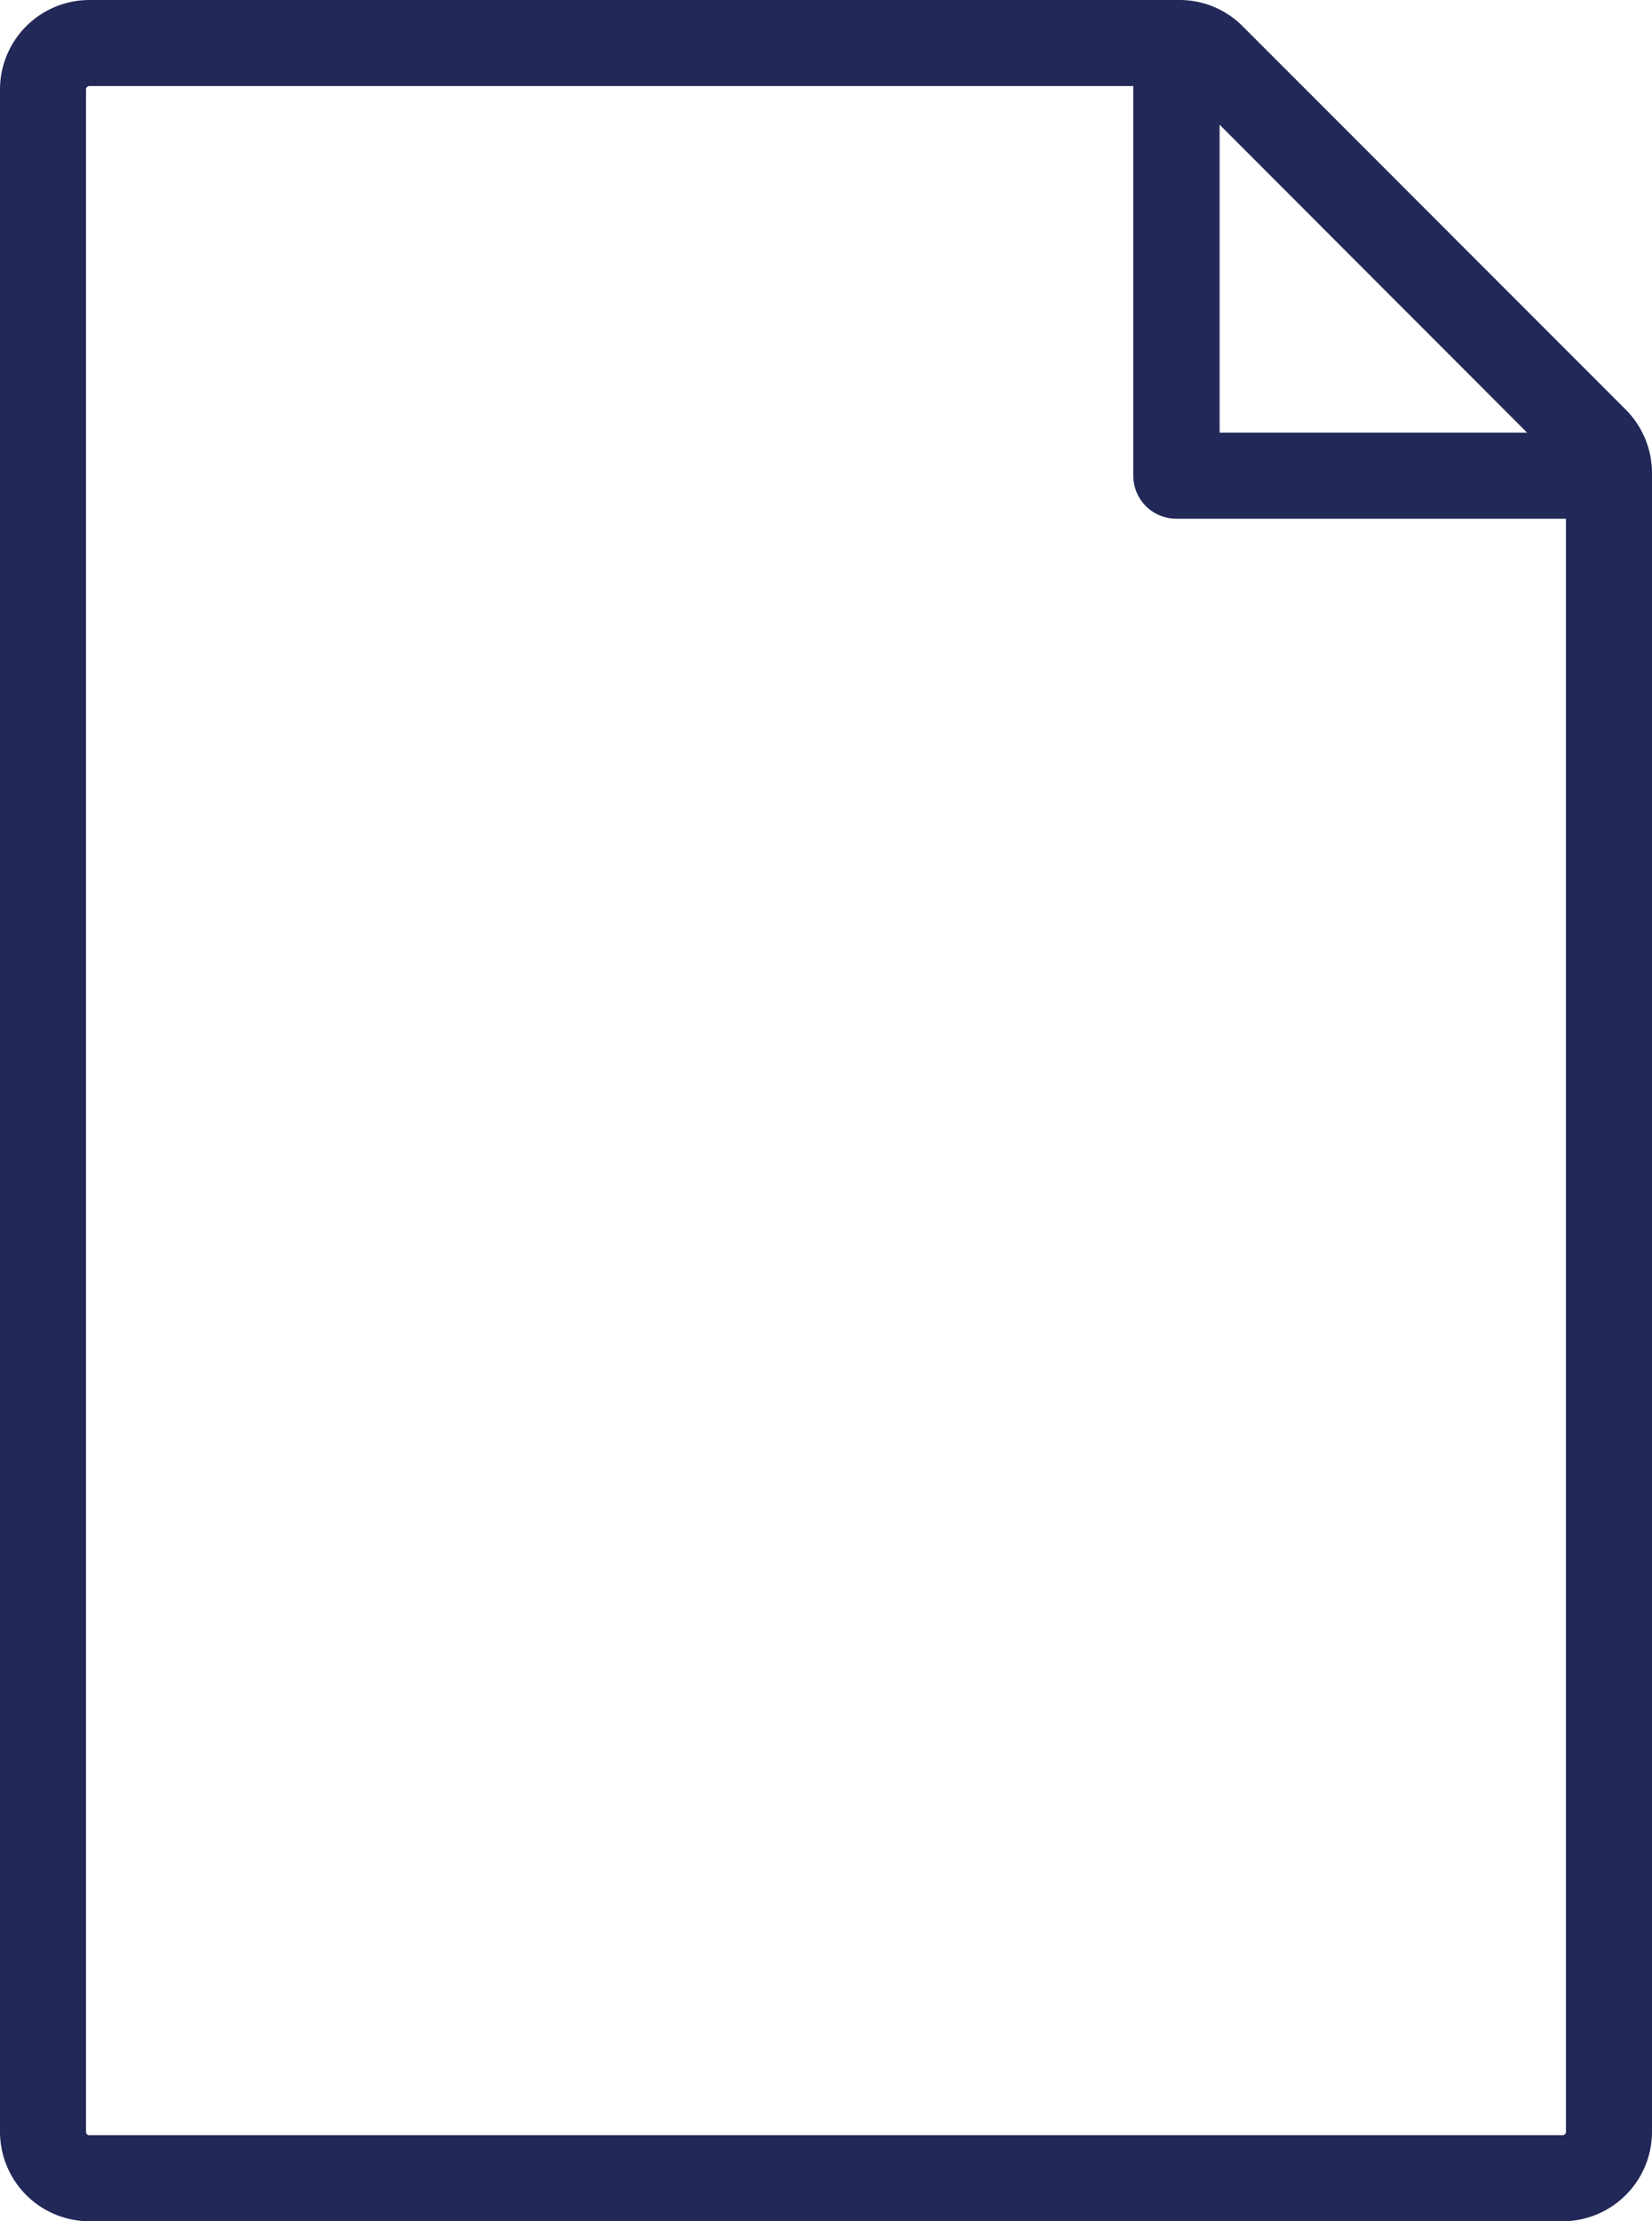 <svg xmlns="http://www.w3.org/2000/svg" xmlns:xlink="http://www.w3.org/1999/xlink" width="26.007" height="34.948" viewBox="0 0 26.007 34.948">
  <defs>
    <clipPath id="clip-path">
      <rect id="長方形_44" data-name="長方形 44" width="26.007" height="34.948" fill="#222857"/>
    </clipPath>
  </defs>
  <g id="グループ_52" data-name="グループ 52" clip-path="url(#clip-path)">
    <path id="パス_72" data-name="パス 72" d="M25.595,6.446,19.562.412A1.4,1.4,0,0,0,18.567,0H1.407A1.409,1.409,0,0,0,0,1.407V33.54a1.409,1.409,0,0,0,1.407,1.407H24.6a1.409,1.409,0,0,0,1.407-1.407V7.44a1.416,1.416,0,0,0-.413-.995m-1.554.361H19.2V1.962ZM24.6,33.593H1.407a.052.052,0,0,1-.053-.053V1.407a.053.053,0,0,1,.053-.053H17.841v6.13a.677.677,0,0,0,.677.677h6.134V33.54a.052.052,0,0,1-.053.053" transform="translate(0 0)" fill="#222857"/>
  </g>
</svg>
